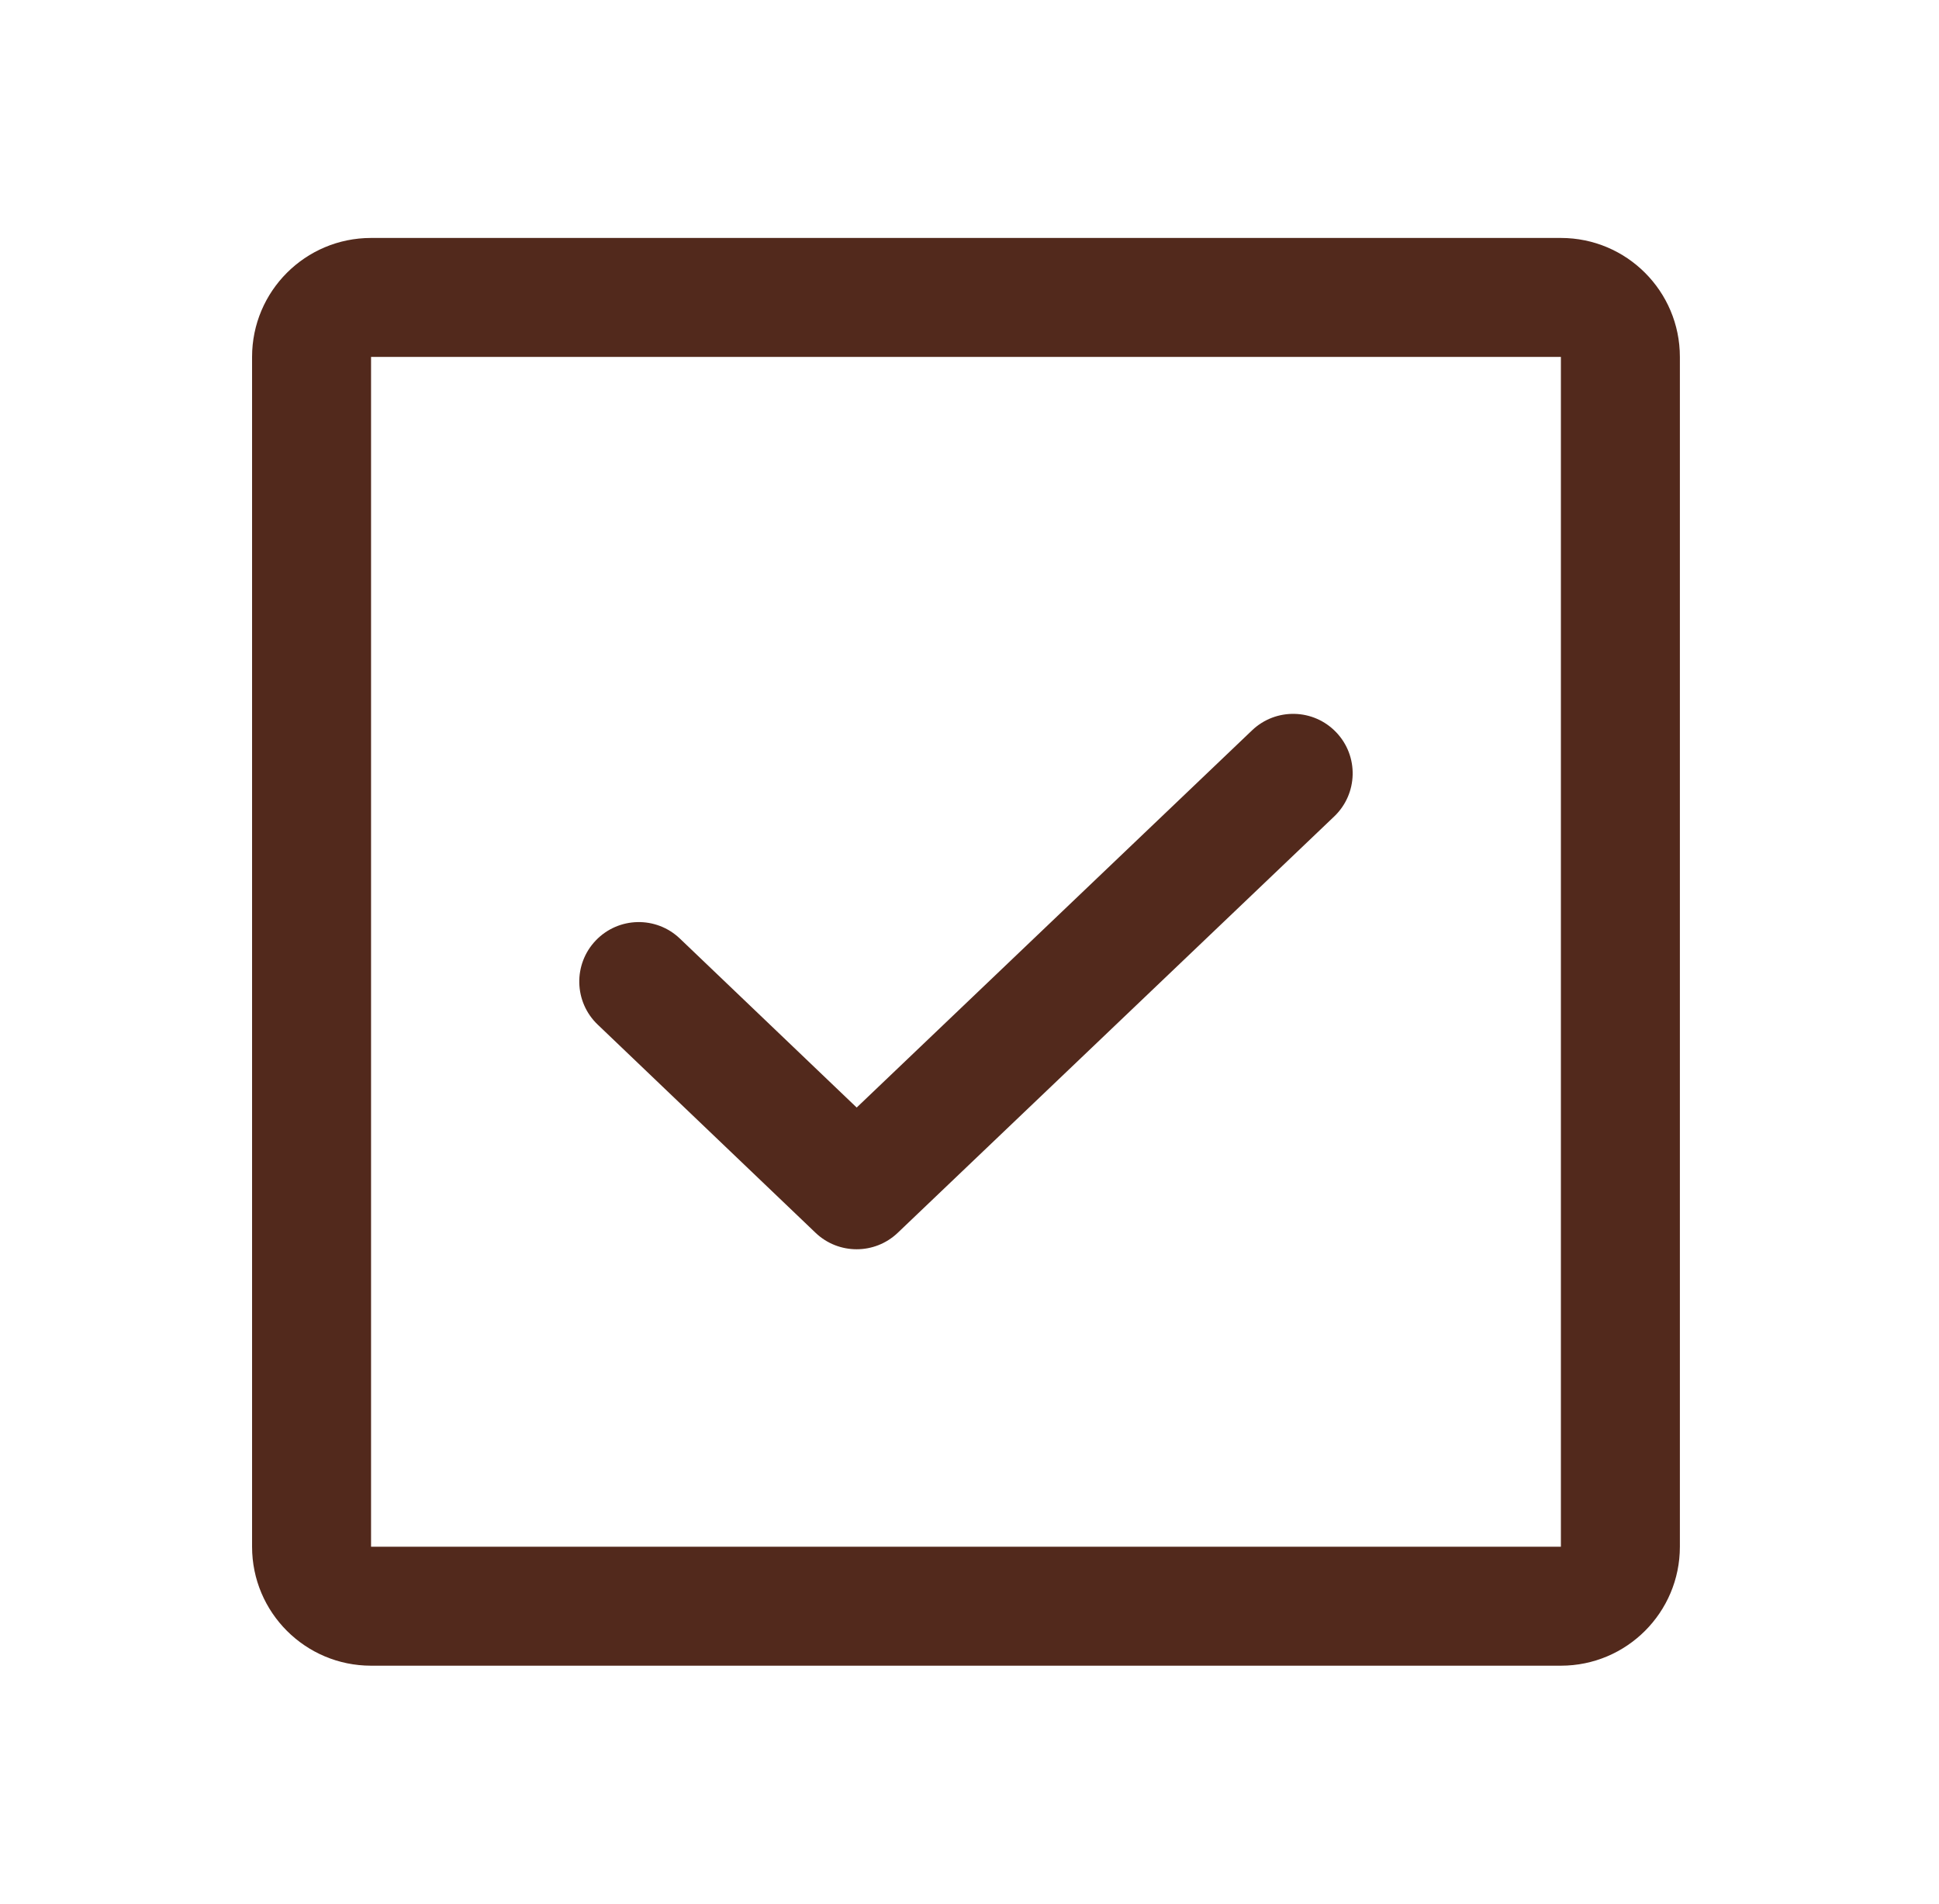 <svg width="55" height="54" viewBox="0 0 55 54" fill="none" xmlns="http://www.w3.org/2000/svg">
<path fill-rule="evenodd" clip-rule="evenodd" d="M37.902 20.773C38.546 21.447 38.52 22.515 37.846 23.159L25.464 34.971C24.812 35.593 23.785 35.593 23.133 34.97L16.953 29.064C16.279 28.42 16.255 27.352 16.899 26.678C17.543 26.004 18.611 25.98 19.285 26.624L24.3 31.417L35.516 20.716C36.191 20.073 37.259 20.098 37.902 20.773Z" fill="#52291C"/>
<path fill-rule="evenodd" clip-rule="evenodd" d="M7.15 10.125C7.15 8.261 8.661 6.75 10.525 6.75H44.275C46.139 6.75 47.65 8.261 47.65 10.125V43.875C47.65 45.739 46.139 47.25 44.275 47.25H10.525C8.661 47.25 7.15 45.739 7.15 43.875V10.125ZM44.275 10.125H10.525V43.875H44.275V10.125Z" fill="#52291C"/>
</svg>
